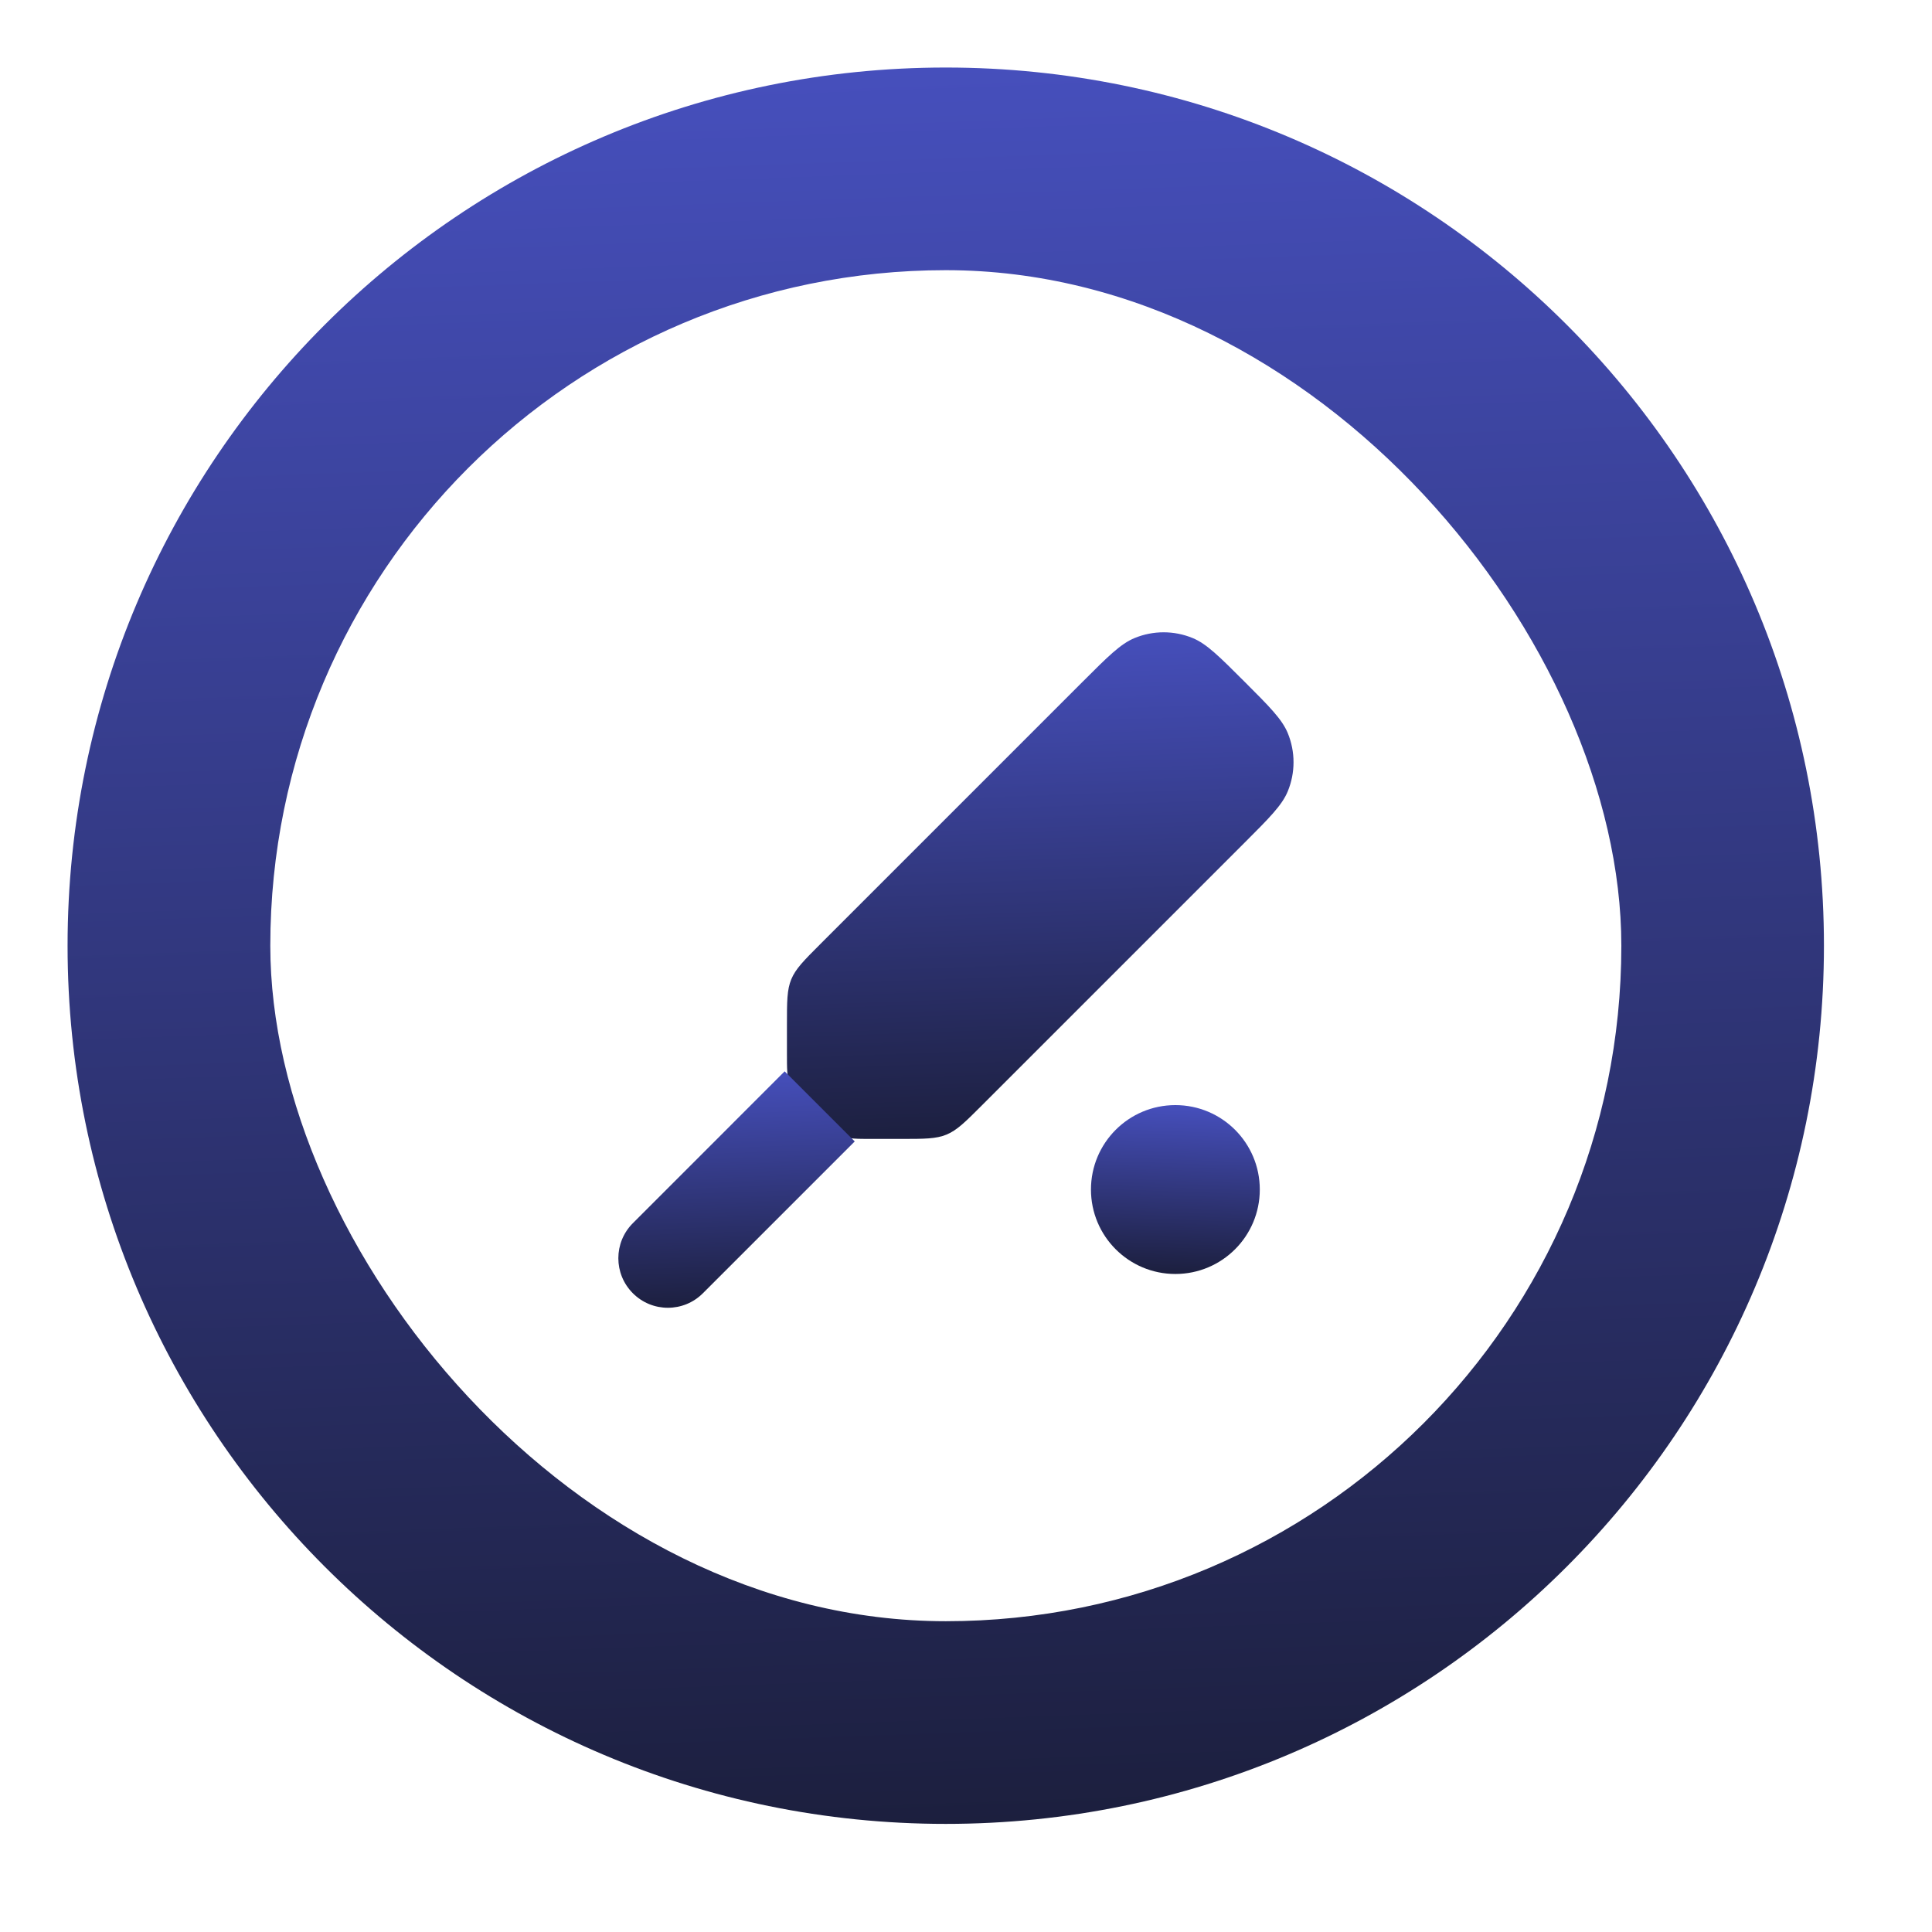 <svg width="44" height="44" viewBox="0 0 44 44" fill="none" xmlns="http://www.w3.org/2000/svg">
<g filter="url(#filter0_d_1955_2487)">
<path d="M1.539 20.769C1.539 9.723 10.493 0.769 21.539 0.769C32.585 0.769 41.539 9.723 41.539 20.769C41.539 31.815 32.585 40.769 21.539 40.769C10.493 40.769 1.539 31.815 1.539 20.769Z" fill="url(#paint0_linear_1955_2487)"/>
<rect x="6.156" y="5.384" width="30.769" height="30.769" rx="15.385" fill="white"/>
<g clip-path="url(#clip0_1955_2487)">
<g filter="url(#filter1_d_1955_2487)">
<path d="M17.922 22.456C17.922 22.811 17.922 22.988 17.988 23.147C18.054 23.306 18.179 23.431 18.43 23.682L18.64 23.892C18.89 24.143 19.015 24.268 19.175 24.334C19.334 24.4 19.511 24.4 19.865 24.4H20.522C21.053 24.4 21.319 24.4 21.558 24.301C21.796 24.202 21.984 24.014 22.36 23.638L28.339 17.659C28.91 17.088 29.196 16.803 29.328 16.484C29.503 16.06 29.503 15.582 29.328 15.158C29.196 14.839 28.91 14.554 28.339 13.983C27.768 13.412 27.482 13.126 27.164 12.994C26.739 12.818 26.262 12.818 25.837 12.994C25.519 13.126 25.233 13.412 24.662 13.983L18.683 19.962C18.308 20.337 18.12 20.525 18.021 20.764C17.922 21.003 17.922 21.269 17.922 21.8V22.456Z" fill="url(#paint1_linear_1955_2487)"/>
</g>
<g filter="url(#filter2_d_1955_2487)">
<path d="M17.87 22.861L14.413 26.319C13.972 26.76 13.972 27.474 14.413 27.915C14.853 28.356 15.568 28.356 16.008 27.915L19.466 24.457" fill="url(#paint2_linear_1955_2487)"/>
</g>
<g filter="url(#filter3_d_1955_2487)">
<path d="M17.536 26.707L15.613 24.784L17.536 26.707Z" fill="url(#paint3_linear_1955_2487)"/>
</g>
<g filter="url(#filter4_d_1955_2487)">
<path d="M26.768 27.476C25.706 27.476 24.846 26.615 24.846 25.553C24.846 24.491 25.706 23.63 26.768 23.63C27.831 23.63 28.691 24.491 28.691 25.553C28.691 26.615 27.831 27.476 26.768 27.476Z" fill="url(#paint4_linear_1955_2487)"/>
</g>
</g>
</g>
<defs>
<filter id="filter0_d_1955_2487" x="0.001" y="-0" width="43.077" height="43.077" filterUnits="userSpaceOnUse" color-interpolation-filters="sRGB">
<feFlood flood-opacity="0" result="BackgroundImageFix"/>
<feColorMatrix in="SourceAlpha" type="matrix" values="0 0 0 0 0 0 0 0 0 0 0 0 0 0 0 0 0 0 127 0" result="hardAlpha"/>
<feOffset dy="0.769"/>
<feGaussianBlur stdDeviation="0.769"/>
<feComposite in2="hardAlpha" operator="out"/>
<feColorMatrix type="matrix" values="0 0 0 0 0.063 0 0 0 0 0.094 0 0 0 0 0.157 0 0 0 0.05 0"/>
<feBlend mode="normal" in2="BackgroundImageFix" result="effect1_dropShadow_1955_2487"/>
<feBlend mode="normal" in="SourceGraphic" in2="effect1_dropShadow_1955_2487" result="shape"/>
</filter>
<filter id="filter1_d_1955_2487" x="16.383" y="12.093" width="14.616" height="14.614" filterUnits="userSpaceOnUse" color-interpolation-filters="sRGB">
<feFlood flood-opacity="0" result="BackgroundImageFix"/>
<feColorMatrix in="SourceAlpha" type="matrix" values="0 0 0 0 0 0 0 0 0 0 0 0 0 0 0 0 0 0 127 0" result="hardAlpha"/>
<feOffset dy="0.769"/>
<feGaussianBlur stdDeviation="0.769"/>
<feComposite in2="hardAlpha" operator="out"/>
<feColorMatrix type="matrix" values="0 0 0 0 0.063 0 0 0 0 0.094 0 0 0 0 0.157 0 0 0 0.05 0"/>
<feBlend mode="normal" in2="BackgroundImageFix" result="effect1_dropShadow_1955_2487"/>
<feBlend mode="normal" in="SourceGraphic" in2="effect1_dropShadow_1955_2487" result="shape"/>
</filter>
<filter id="filter2_d_1955_2487" x="12.544" y="22.092" width="8.46" height="8.461" filterUnits="userSpaceOnUse" color-interpolation-filters="sRGB">
<feFlood flood-opacity="0" result="BackgroundImageFix"/>
<feColorMatrix in="SourceAlpha" type="matrix" values="0 0 0 0 0 0 0 0 0 0 0 0 0 0 0 0 0 0 127 0" result="hardAlpha"/>
<feOffset dy="0.769"/>
<feGaussianBlur stdDeviation="0.769"/>
<feComposite in2="hardAlpha" operator="out"/>
<feColorMatrix type="matrix" values="0 0 0 0 0.063 0 0 0 0 0.094 0 0 0 0 0.157 0 0 0 0.05 0"/>
<feBlend mode="normal" in2="BackgroundImageFix" result="effect1_dropShadow_1955_2487"/>
<feBlend mode="normal" in="SourceGraphic" in2="effect1_dropShadow_1955_2487" result="shape"/>
</filter>
<filter id="filter3_d_1955_2487" x="14.075" y="24.015" width="4.999" height="5" filterUnits="userSpaceOnUse" color-interpolation-filters="sRGB">
<feFlood flood-opacity="0" result="BackgroundImageFix"/>
<feColorMatrix in="SourceAlpha" type="matrix" values="0 0 0 0 0 0 0 0 0 0 0 0 0 0 0 0 0 0 127 0" result="hardAlpha"/>
<feOffset dy="0.769"/>
<feGaussianBlur stdDeviation="0.769"/>
<feComposite in2="hardAlpha" operator="out"/>
<feColorMatrix type="matrix" values="0 0 0 0 0.063 0 0 0 0 0.094 0 0 0 0 0.157 0 0 0 0.05 0"/>
<feBlend mode="normal" in2="BackgroundImageFix" result="effect1_dropShadow_1955_2487"/>
<feBlend mode="normal" in="SourceGraphic" in2="effect1_dropShadow_1955_2487" result="shape"/>
</filter>
<filter id="filter4_d_1955_2487" x="23.305" y="22.861" width="6.925" height="6.923" filterUnits="userSpaceOnUse" color-interpolation-filters="sRGB">
<feFlood flood-opacity="0" result="BackgroundImageFix"/>
<feColorMatrix in="SourceAlpha" type="matrix" values="0 0 0 0 0 0 0 0 0 0 0 0 0 0 0 0 0 0 127 0" result="hardAlpha"/>
<feOffset dy="0.769"/>
<feGaussianBlur stdDeviation="0.769"/>
<feComposite in2="hardAlpha" operator="out"/>
<feColorMatrix type="matrix" values="0 0 0 0 0.063 0 0 0 0 0.094 0 0 0 0 0.157 0 0 0 0.05 0"/>
<feBlend mode="normal" in2="BackgroundImageFix" result="effect1_dropShadow_1955_2487"/>
<feBlend mode="normal" in="SourceGraphic" in2="effect1_dropShadow_1955_2487" result="shape"/>
</filter>
<linearGradient id="paint0_linear_1955_2487" x1="21.554" y1="40.769" x2="20.114" y2="0.82" gradientUnits="userSpaceOnUse">
<stop stop-color="#1C1F3E"/>
<stop offset="1" stop-color="#464FBC"/>
</linearGradient>
<linearGradient id="paint1_linear_1955_2487" x1="23.695" y1="24.4" x2="23.28" y2="12.877" gradientUnits="userSpaceOnUse">
<stop stop-color="#1C1F3E"/>
<stop offset="1" stop-color="#464FBC"/>
</linearGradient>
<linearGradient id="paint2_linear_1955_2487" x1="16.776" y1="28.245" x2="16.582" y2="22.868" gradientUnits="userSpaceOnUse">
<stop stop-color="#1C1F3E"/>
<stop offset="1" stop-color="#464FBC"/>
</linearGradient>
<linearGradient id="paint3_linear_1955_2487" x1="16.576" y1="26.707" x2="16.506" y2="24.787" gradientUnits="userSpaceOnUse">
<stop stop-color="#1C1F3E"/>
<stop offset="1" stop-color="#464FBC"/>
</linearGradient>
<linearGradient id="paint4_linear_1955_2487" x1="26.767" y1="27.476" x2="26.905" y2="23.635" gradientUnits="userSpaceOnUse">
<stop stop-color="#1C1F3E"/>
<stop offset="1" stop-color="#464FBC"/>
</linearGradient>
<clipPath id="clip0_1955_2487">
<rect width="18.46" height="18.46" fill="white" transform="translate(12.539 11.324)"/>
</clipPath>
</defs>
</svg>
